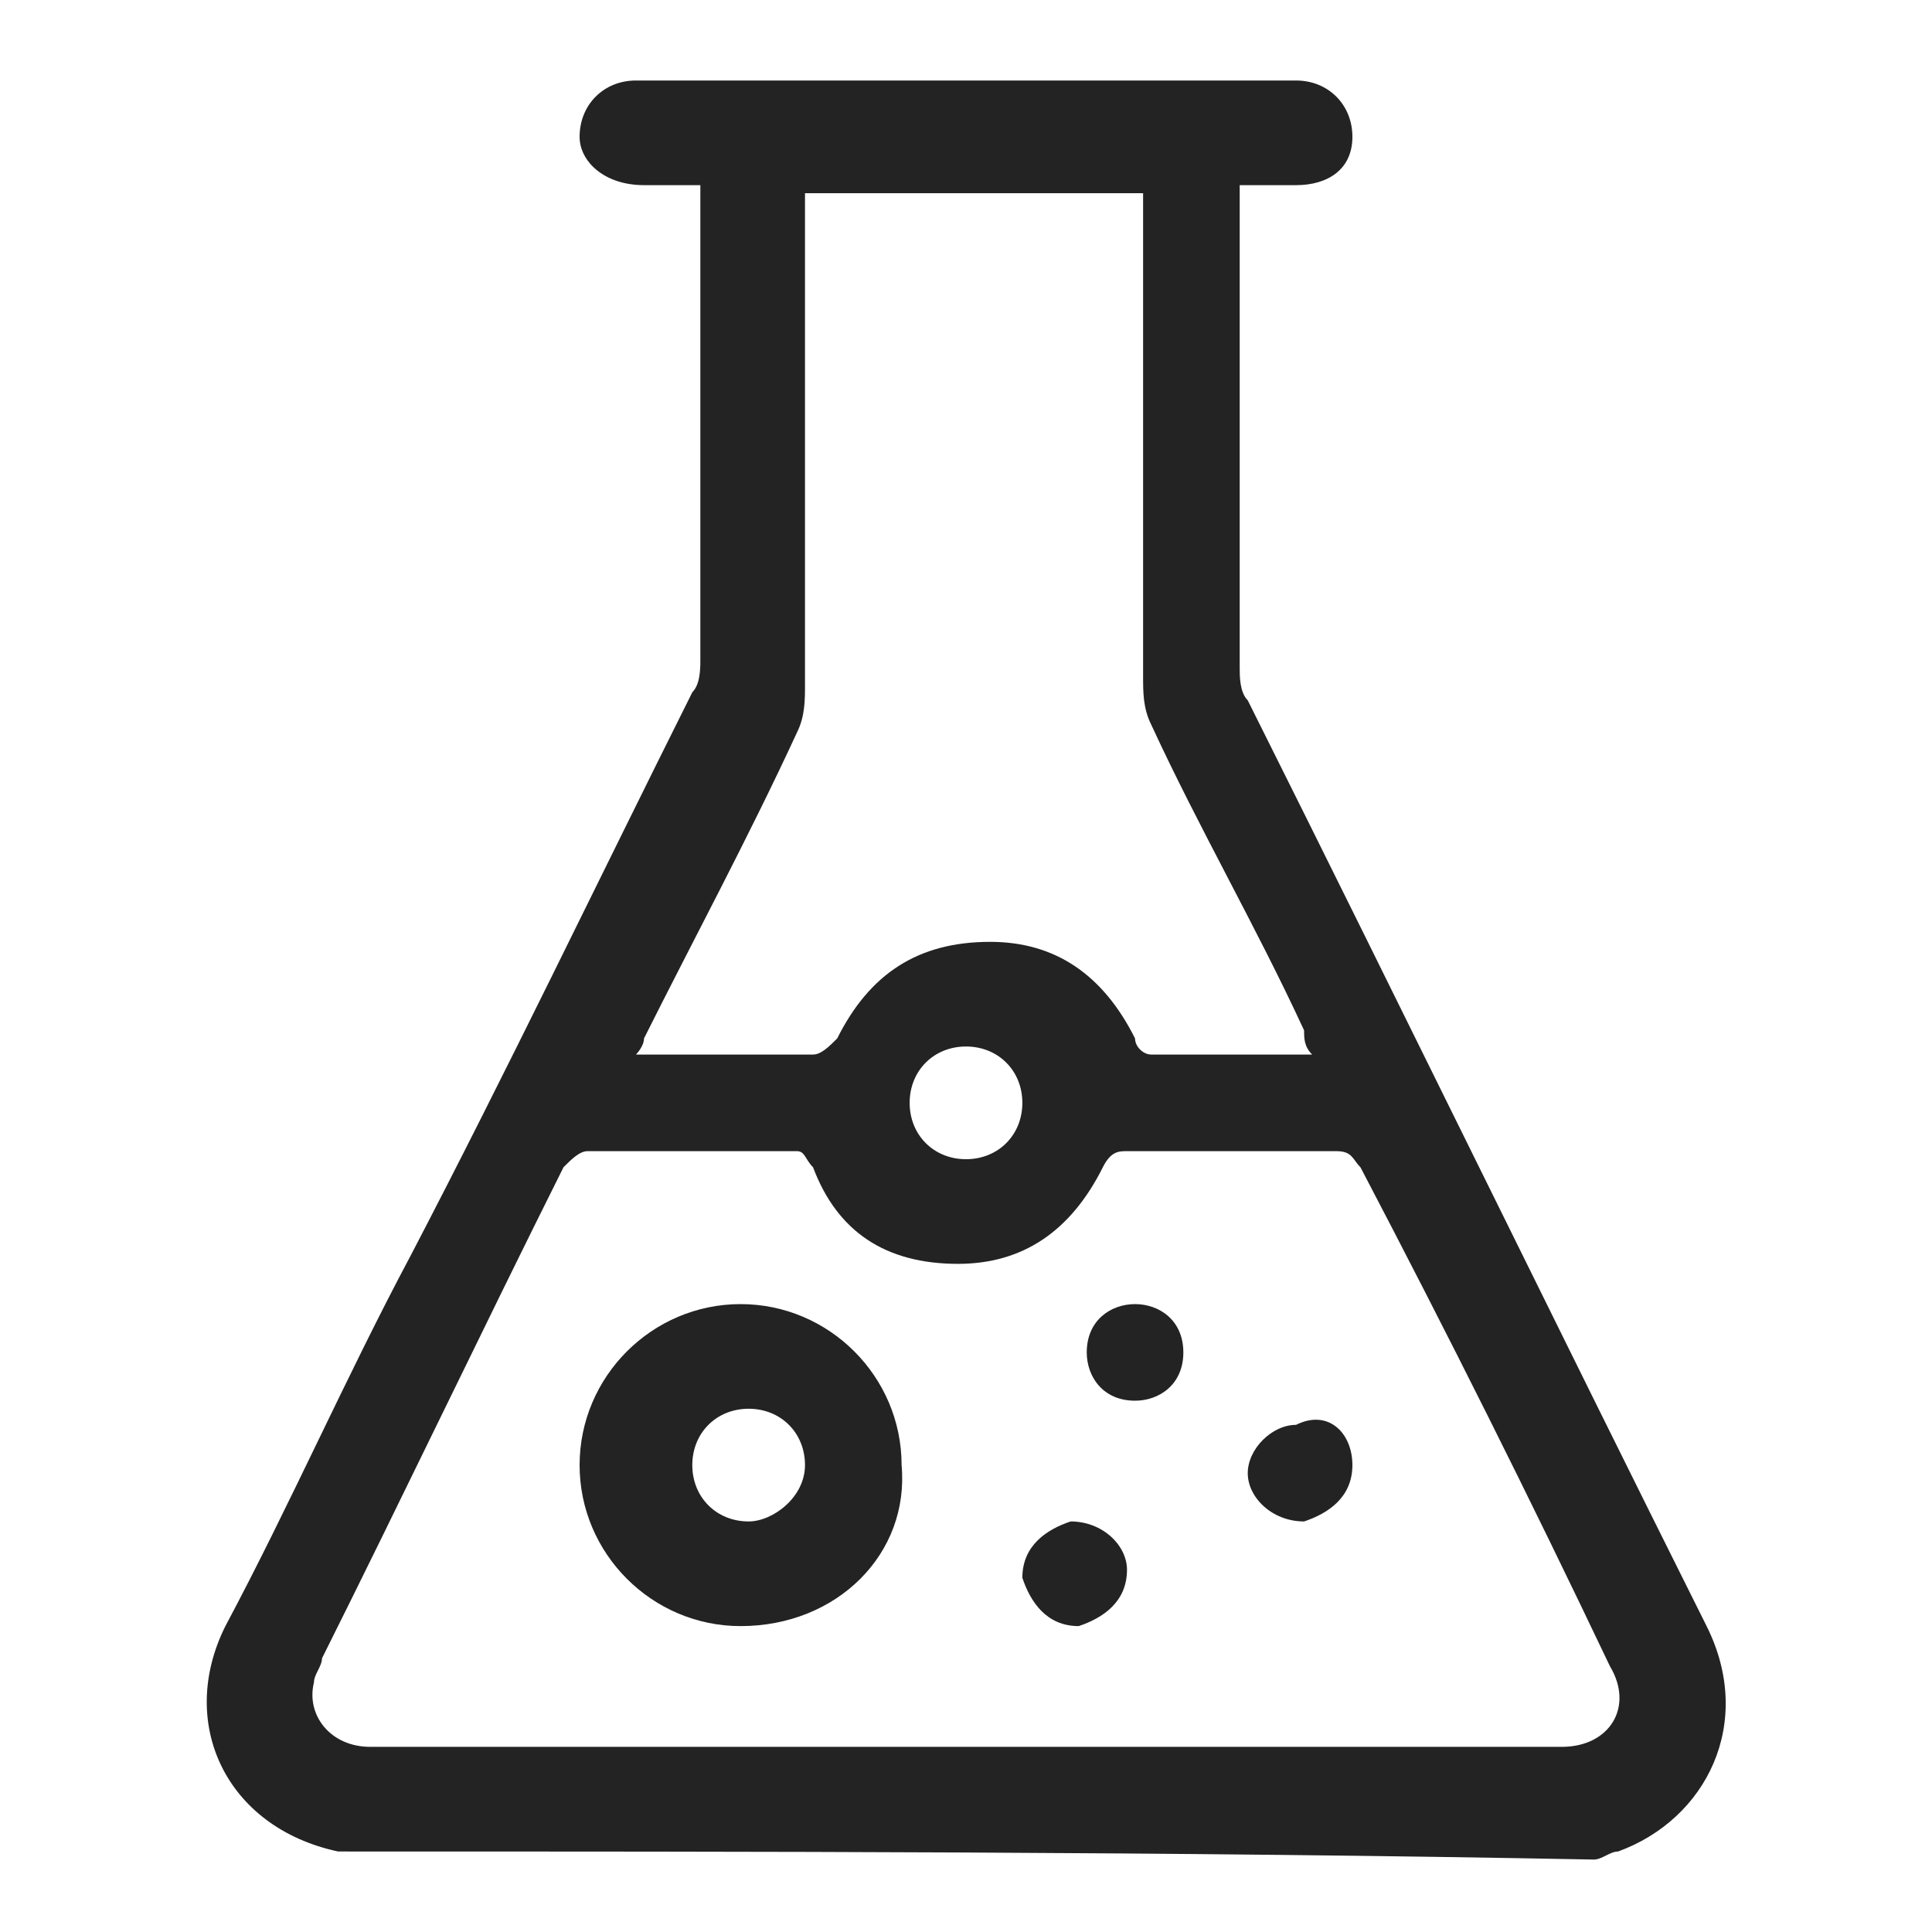 <?xml version="1.0" encoding="utf-8"?>
<!-- Generator: Adobe Illustrator 23.0.0, SVG Export Plug-In . SVG Version: 6.00 Build 0)  -->
<svg version="1.1" id="Layer_1" xmlns="http://www.w3.org/2000/svg" xmlns:xlink="http://www.w3.org/1999/xlink" x="0px" y="0px"
	 viewBox="0 0 24 24" style="enable-background:new 0 0 24 24;" xml:space="preserve">
<style type="text/css">
	.st0{fill:#232323;}
</style>
<g>
	<path class="st0" d="M4.2,23C4.2,23,4.1,22.9,4.2,23c-1.4-0.3-2-1.6-1.4-2.8c0.8-1.5,1.5-3.1,2.3-4.6c1.2-2.3,2.3-4.6,3.5-7
		c0.1-0.1,0.1-0.3,0.1-0.4c0-1.9,0-3.8,0-5.6c0-0.1,0-0.2,0-0.3c-0.3,0-0.5,0-0.7,0C7.5,2.3,7.2,2,7.2,1.7C7.2,1.3,7.5,1,7.9,1
		c2.7,0,5.5,0,8.2,0c0.4,0,0.7,0.3,0.7,0.7c0,0.4-0.3,0.6-0.7,0.6c-0.2,0-0.5,0-0.7,0c0,0.1,0,0.2,0,0.3c0,1.9,0,3.8,0,5.7
		c0,0.1,0,0.3,0.1,0.4c1.9,3.8,3.8,7.7,5.7,11.5c0.6,1.2,0,2.4-1.1,2.8c-0.1,0-0.2,0.1-0.3,0.1C14.6,23,9.4,23,4.2,23z M12,21.7
		c2.5,0,5,0,7.4,0c0.6,0,0.9-0.5,0.6-1c-1-2.1-2-4.1-3.1-6.2c-0.1-0.1-0.1-0.2-0.3-0.2c-0.9,0-1.8,0-2.6,0c-0.1,0-0.2,0-0.3,0.2
		c-0.4,0.8-1,1.2-1.8,1.2c-0.9,0-1.5-0.4-1.8-1.2c-0.1-0.1-0.1-0.2-0.2-0.2c-0.9,0-1.8,0-2.6,0c-0.1,0-0.2,0.1-0.3,0.2
		c-1,2-2,4.1-3,6.1c0,0.1-0.1,0.2-0.1,0.3c-0.1,0.4,0.2,0.8,0.7,0.8C7,21.7,9.5,21.7,12,21.7z M16.3,13.1c-0.1-0.1-0.1-0.2-0.1-0.3
		c-0.6-1.3-1.3-2.5-1.9-3.8c-0.1-0.2-0.1-0.4-0.1-0.6c0-1.9,0-3.9,0-5.8c0-0.1,0-0.2,0-0.2c-1.4,0-2.8,0-4.2,0c0,0.1,0,0.2,0,0.3
		c0,1.9,0,3.9,0,5.8c0,0.2,0,0.4-0.1,0.6c-0.6,1.3-1.3,2.6-1.9,3.8c0,0.1-0.1,0.2-0.1,0.2c0.1,0,0.1,0,0.2,0c0.7,0,1.3,0,2,0
		c0.1,0,0.2-0.1,0.3-0.2c0.4-0.8,1-1.2,1.9-1.2c0.8,0,1.4,0.4,1.8,1.2c0,0.1,0.1,0.2,0.2,0.2C14.8,13.1,15.5,13.1,16.3,13.1z M12,13
		c-0.4,0-0.7,0.3-0.7,0.7c0,0.4,0.3,0.7,0.7,0.7c0.4,0,0.7-0.3,0.7-0.7C12.7,13.3,12.4,13,12,13z"/>
	<path class="st0" d="M9.2,20.2c-1.1,0-2-0.9-2-2c0-1.1,0.9-2,2-2c1.1,0,2,0.9,2,2C11.3,19.3,10.4,20.2,9.2,20.2z M10,18.2
		c0-0.4-0.3-0.7-0.7-0.7c-0.4,0-0.7,0.3-0.7,0.7c0,0.4,0.3,0.7,0.7,0.7C9.6,18.9,10,18.6,10,18.2z"/>
	<path class="st0" d="M14.7,16.8c0,0.4-0.3,0.6-0.6,0.6c-0.4,0-0.6-0.3-0.6-0.6c0-0.4,0.3-0.6,0.6-0.6
		C14.4,16.2,14.7,16.4,14.7,16.8z"/>
	<path class="st0" d="M16.8,18.2c0,0.4-0.3,0.6-0.6,0.7c-0.4,0-0.7-0.3-0.7-0.6c0-0.3,0.3-0.6,0.6-0.6
		C16.5,17.5,16.8,17.8,16.8,18.2z"/>
	<path class="st0" d="M14,19.5c0,0.4-0.3,0.6-0.6,0.7c-0.4,0-0.6-0.3-0.7-0.6c0-0.4,0.3-0.6,0.6-0.7C13.7,18.9,14,19.2,14,19.5z"/>
</g>
</svg>
